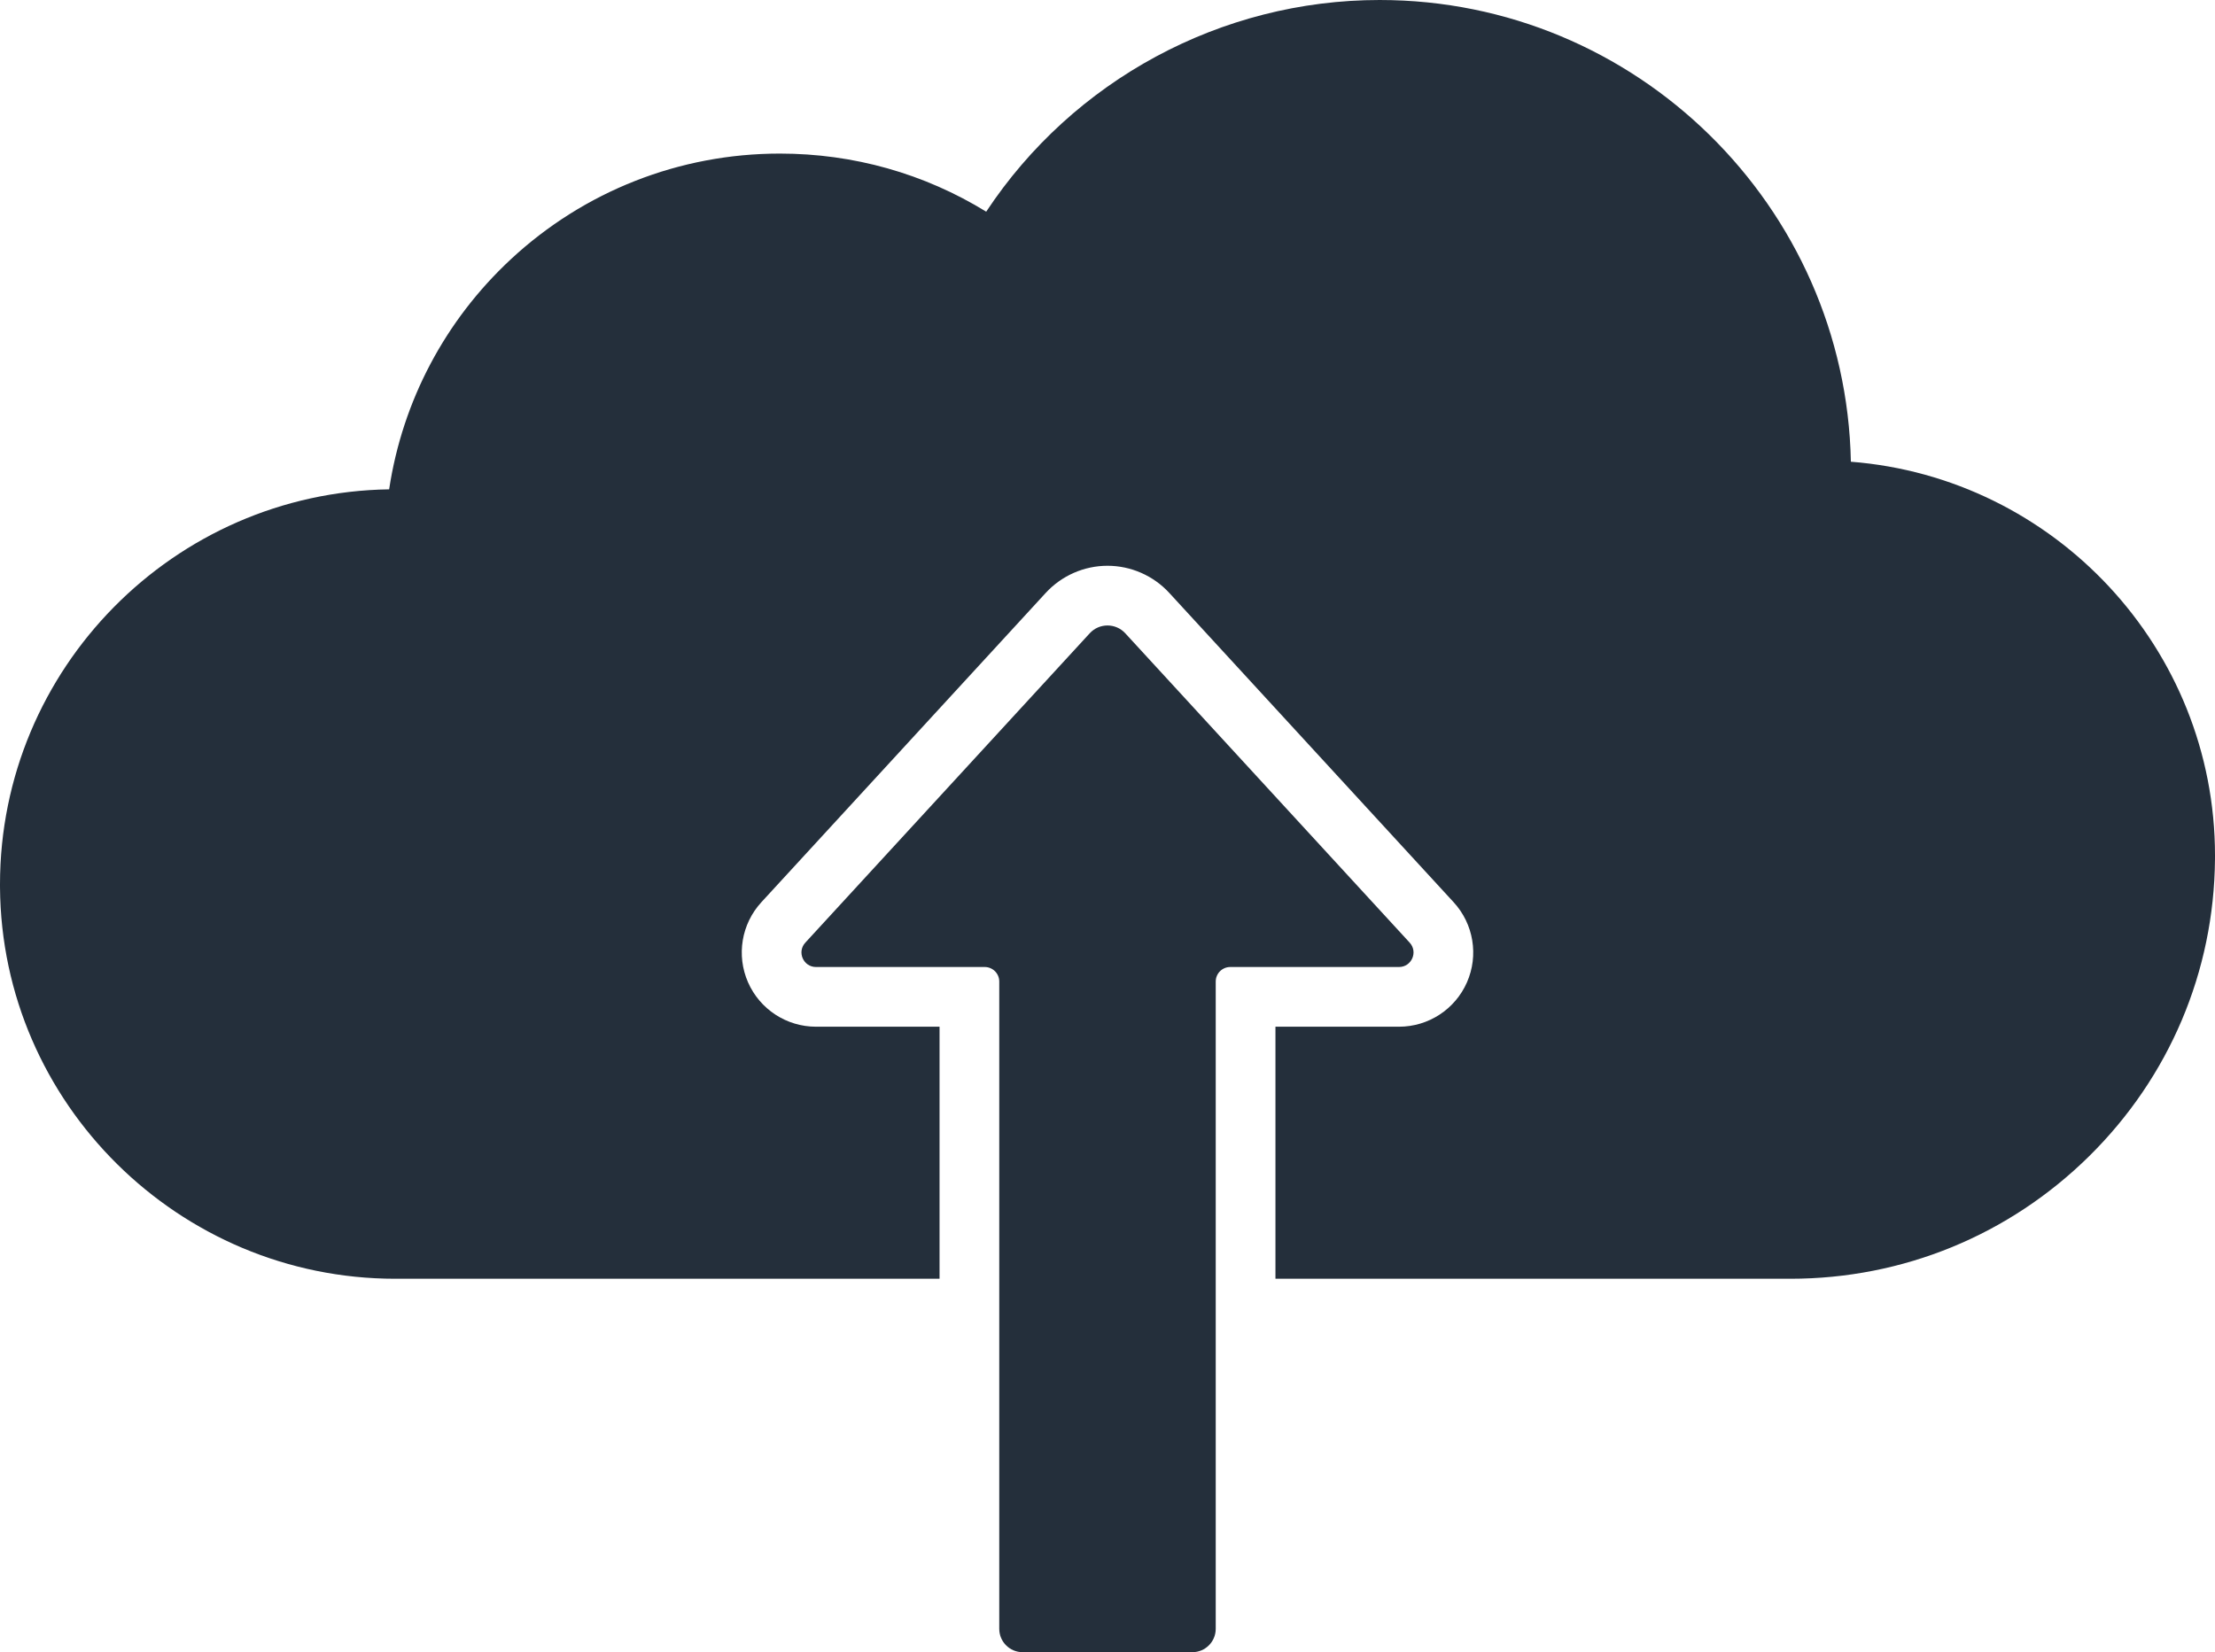 <?xml version="1.0" encoding="UTF-8"?>
<svg xmlns="http://www.w3.org/2000/svg" id="a" width="556.338" height="415.073" viewBox="0 0 556.338 415.073">
  <path d="m354.066,236.818l-71.436-77.722c-1.2-1.306-2.831-1.959-4.461-1.959-1.63,0-3.261.653-4.461,1.959l-71.436,77.722c-2.151,2.34-.491,6.12,2.687,6.12h42.375c2.016,0,3.65,1.634,3.65,3.65v162.616c0,3.242,2.628,5.87,5.87,5.87h42.629c3.242,0,5.87-2.628,5.87-5.87v-162.616c0-2.016,1.634-3.65,3.65-3.65h42.375c3.178,0,4.838-3.78,2.687-6.12Z" style="fill:#242f3b;"></path>
  <path d="m464.881,115.997C463.606,51.815,411-0,346.52-0,306.654-0,269.521,20.178,247.704,53.18c-15.568-9.574-33.324-14.596-51.833-14.596-25.157,0-49.151,9.429-67.564,26.55-16.546,15.386-27.239,35.697-30.566,57.801C43.705,123.739,0,167.945,0,222.168l.003.771c.373,54.214,44.91,98.32,99.282,98.32h136.699v-63.321h-31.025c-7.399,0-14.101-4.377-17.076-11.152-2.975-6.774-1.662-14.671,3.345-20.119l71.436-77.721c3.977-4.327,9.628-6.809,15.505-6.809s11.528,2.481,15.505,6.808l71.436,77.722c5.007,5.447,6.32,13.344,3.345,20.119s-9.677,11.152-17.076,11.152h-31.025v63.321h129.324c28.271,0,54.92-10.933,75.041-30.784,20.154-19.886,31.383-46.389,31.615-74.612l.004-.924c0-52.101-40.361-94.954-91.457-98.941Z" style="fill:#242f3b;"></path>
</svg>
